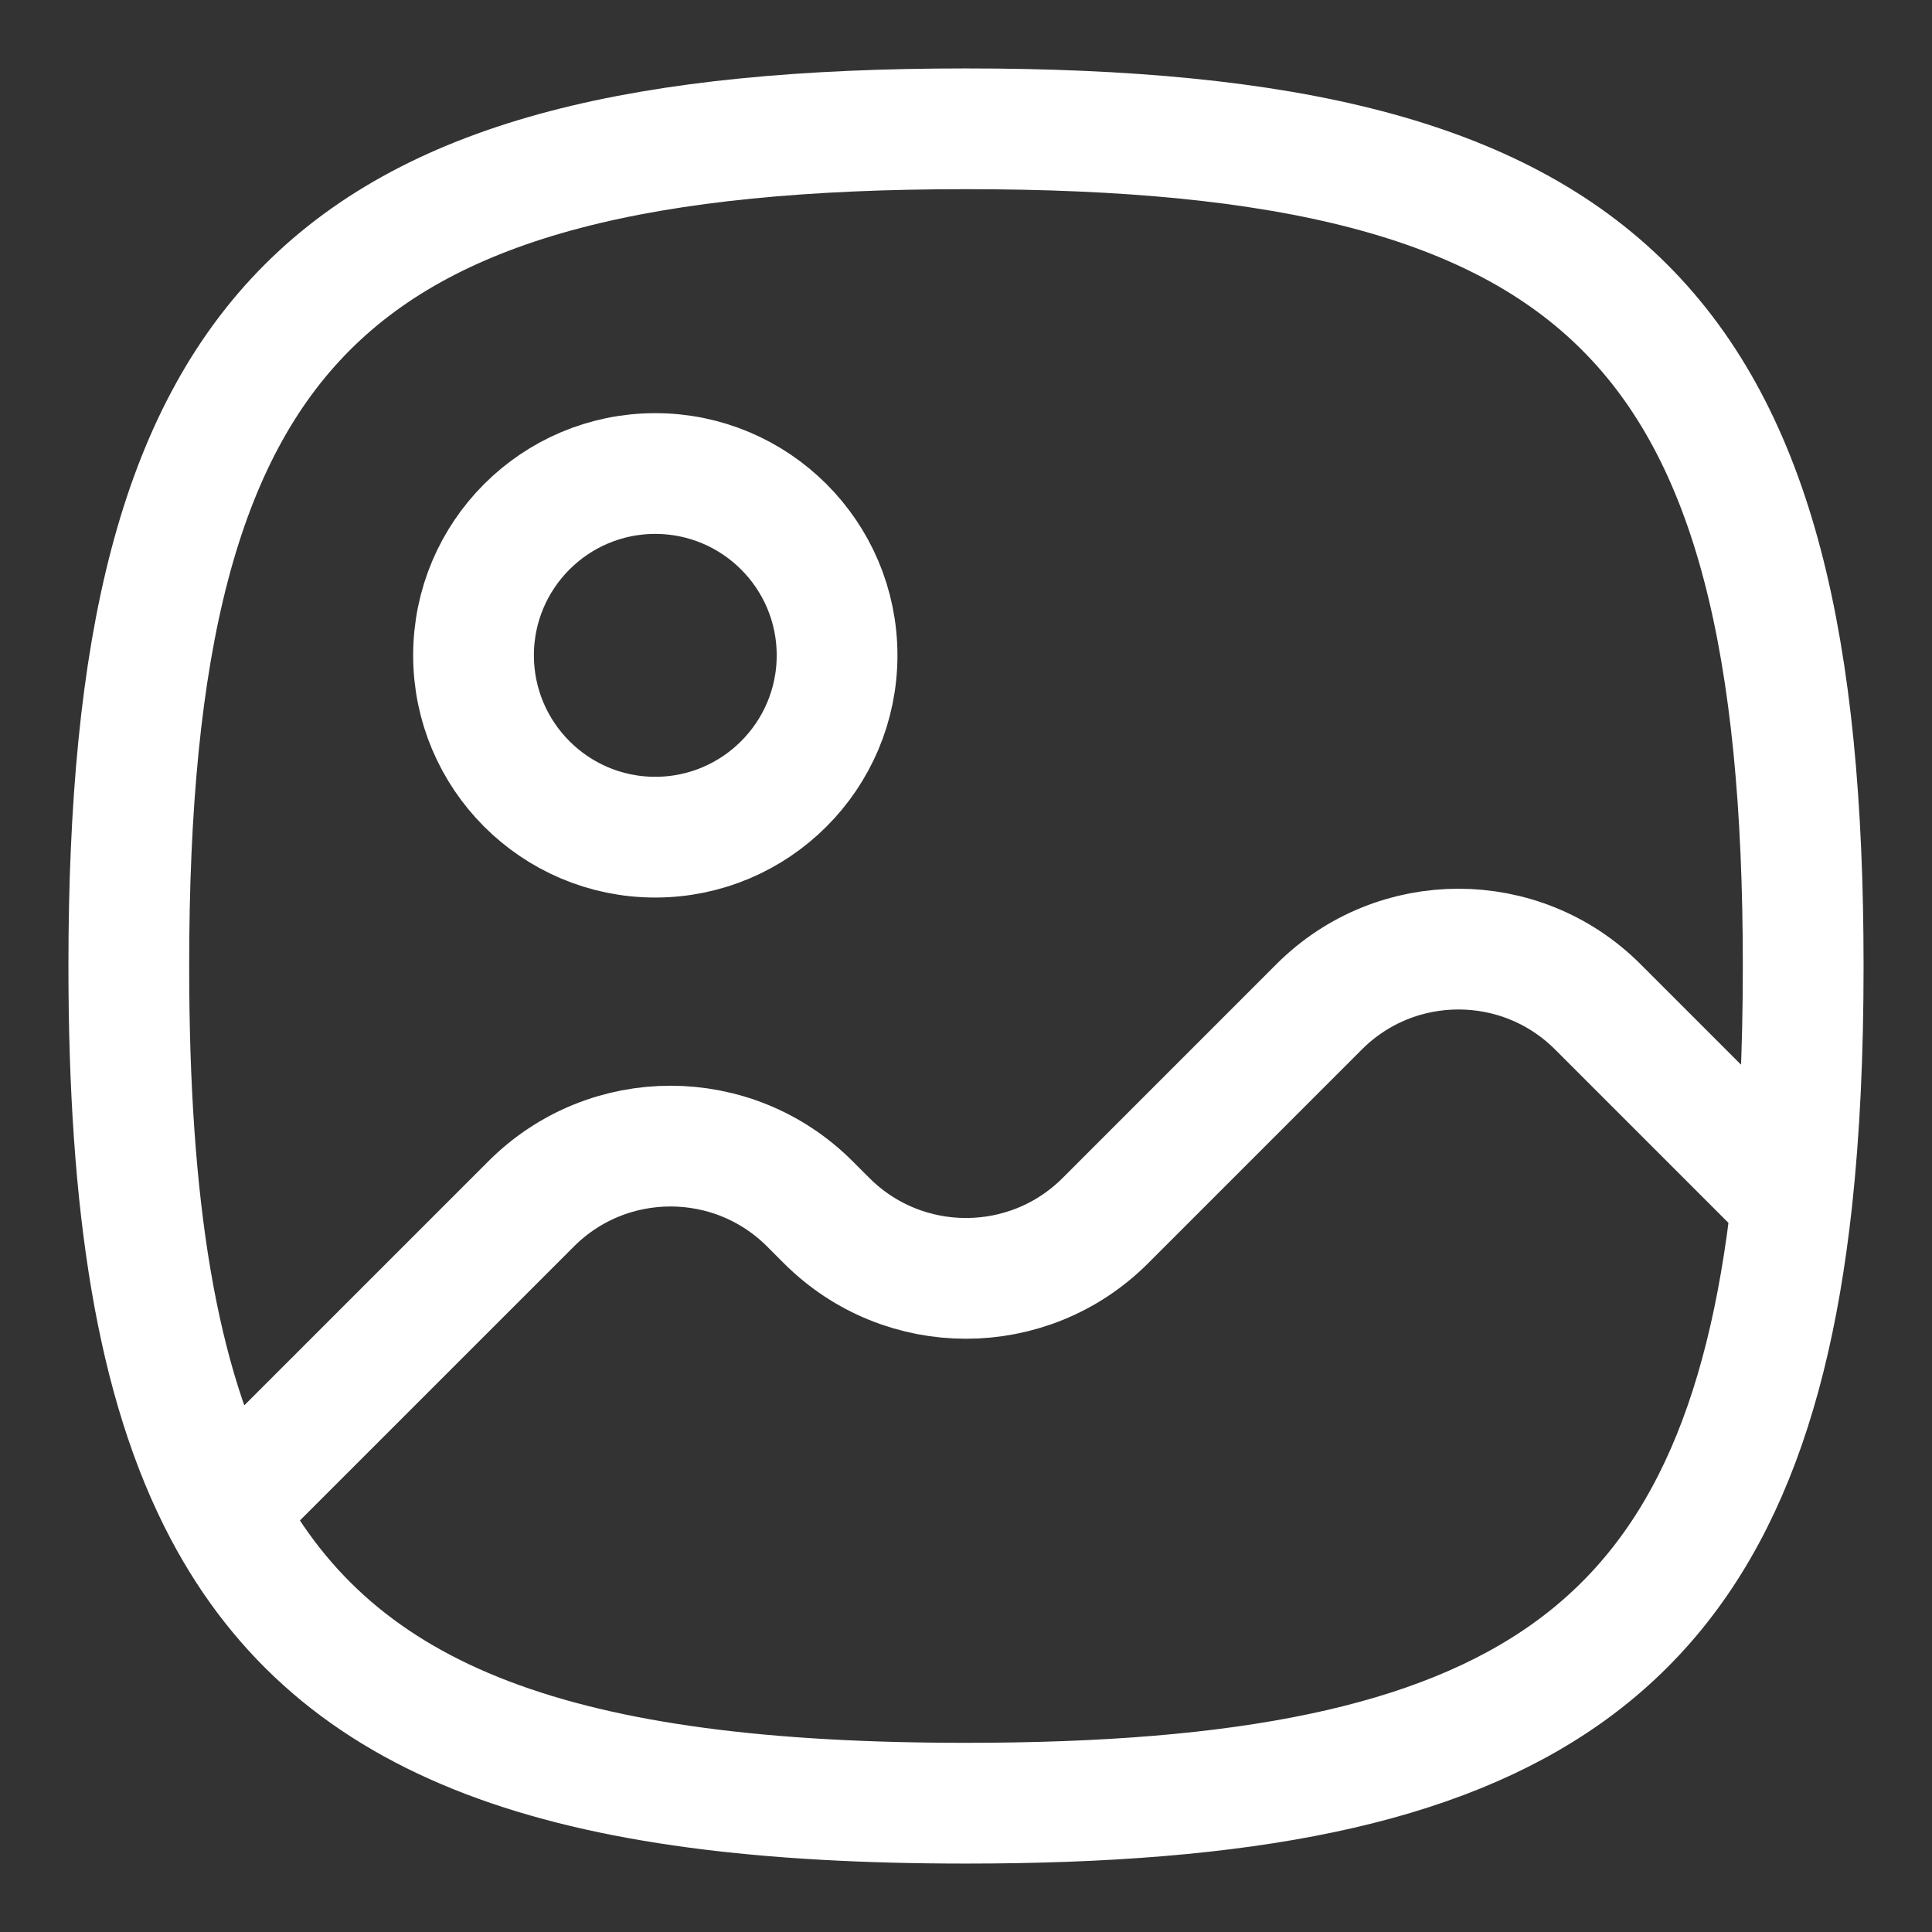 <svg width="60" height="60" viewBox="0 0 60 60" fill="none" xmlns="http://www.w3.org/2000/svg">
<rect x="0" y="0" width="60" height="60" fill="#333333" stroke="none"/>
<path d="M6.961 46.921C10.494 53.6 17.547 56 30 56C47.207 56 54.105 51.418 55.649 37.296M6.961 46.921C4.854 42.936 4 37.429 4 30C4 10.118 10.118 4 30 4C49.882 4 56 10.118 56 30C56 32.675 55.889 35.101 55.649 37.296M6.961 46.921L16.498 37.385C18.887 34.996 22.76 34.996 25.149 37.385L25.674 37.91C28.063 40.298 31.937 40.298 34.326 37.91L40.968 31.267C43.357 28.878 47.231 28.878 49.62 31.267L55.649 37.296M25.996 20.352C25.996 23.469 23.466 25.999 20.349 25.999C17.235 25.999 14.706 23.469 14.706 20.352C14.706 17.235 17.235 14.706 20.349 14.706C23.466 14.706 25.996 17.235 25.996 20.352Z" stroke="white" stroke-width="3.75" stroke-linecap="round" stroke-linejoin="round"/>
</svg>
